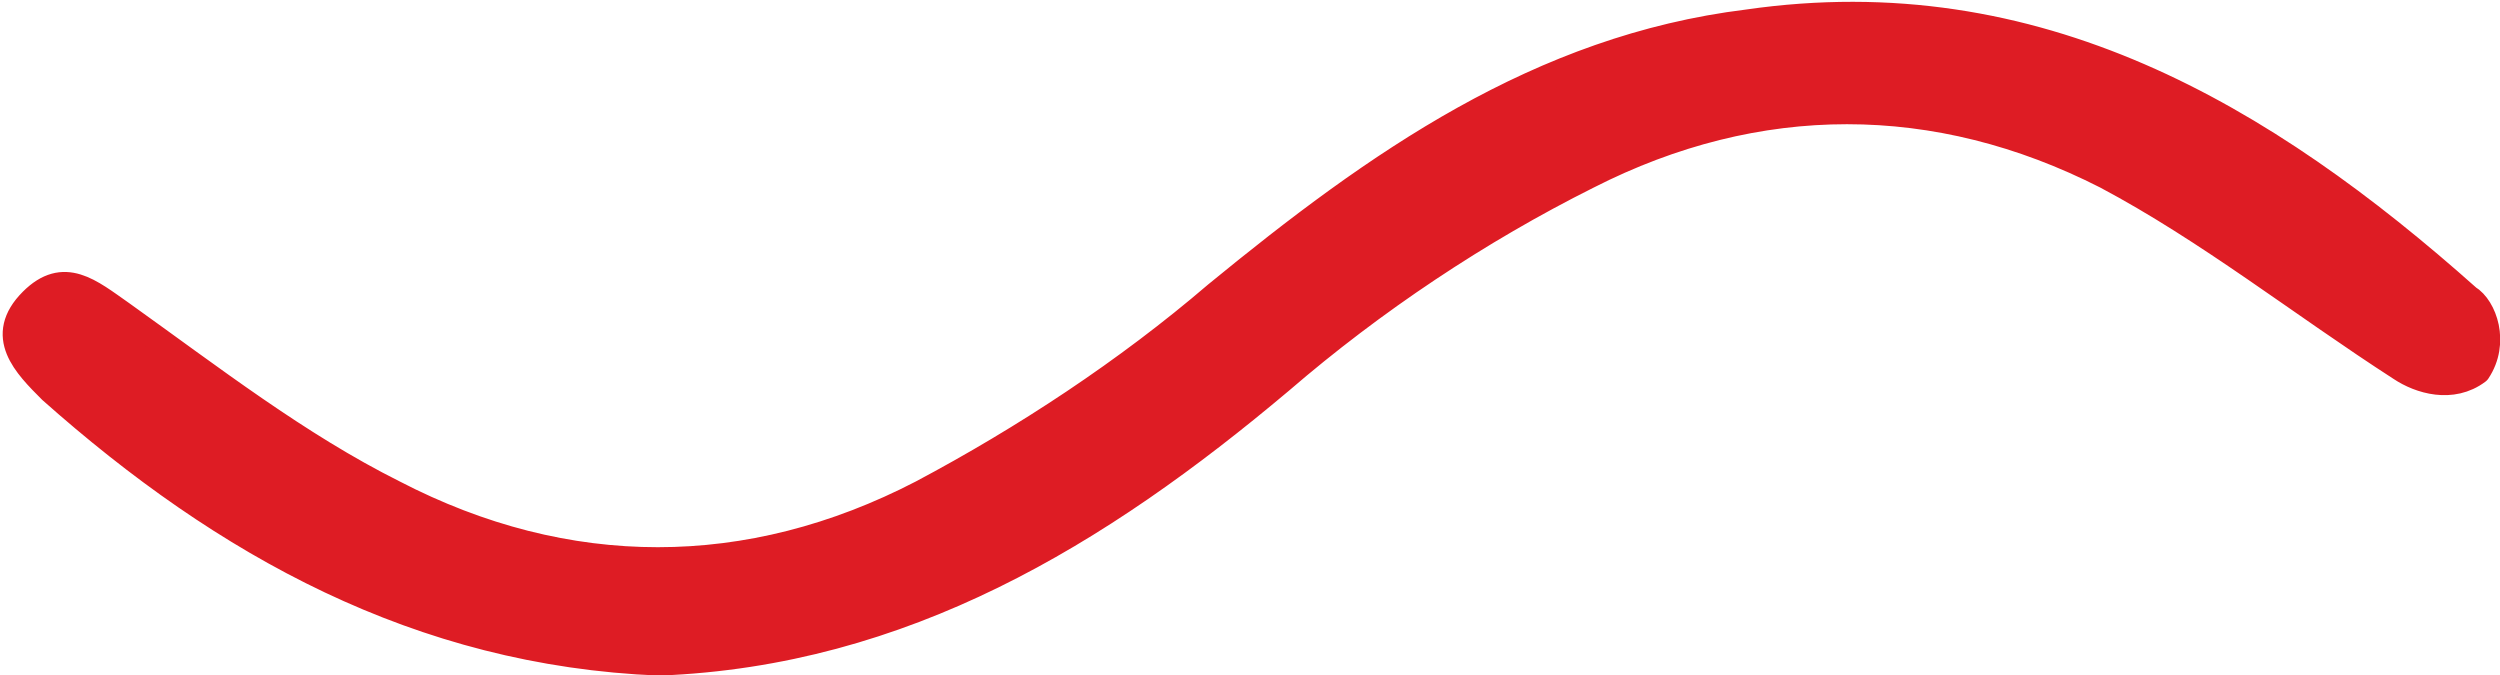 <?xml version="1.0" encoding="utf-8"?>
<!-- Generator: Adobe Illustrator 21.1.0, SVG Export Plug-In . SVG Version: 6.00 Build 0)  -->
<svg version="1.1" id="Layer_1" xmlns="http://www.w3.org/2000/svg" xmlns:xlink="http://www.w3.org/1999/xlink" x="0px" y="0px"
	 width="78.1px" height="21.1px" viewBox="0 0 78.1 21.1" style="enable-background:new 0 0 78.1 21.1;" xml:space="preserve">
<style type="text/css">
	
		.st0{fill-rule:evenodd;clip-rule:evenodd;fill:#DE1C24;stroke:#DE1C24;stroke-width:0.811;stroke-linecap:round;stroke-linejoin:round;}
</style>
<path class="st0" d="M20.6,20.7c7.6-0.3,13.7-4,19.4-8.8c2.9-2.5,6.2-4.7,9.6-6.4c5.3-2.7,10.9-2.7,16.2,0c3.2,1.7,6.1,4,9.2,6
	c0.6,0.4,1.6,0.7,2.4,0.1c0.6-0.9,0.2-2-0.3-2.3c-6.4-5.7-13.5-9.9-22.5-8.6C48.1,1.5,43,5.1,38,9.2c-2.8,2.4-6,4.5-9.2,6.2
	c-5.4,2.8-11.1,2.8-16.5,0c-3-1.5-5.7-3.6-8.5-5.6c-1-0.7-1.8-1.4-2.8-0.4c-1.1,1.1-0.2,2,0.6,2.8C7,17,13.1,20.4,20.6,20.7z"/>
</svg>
